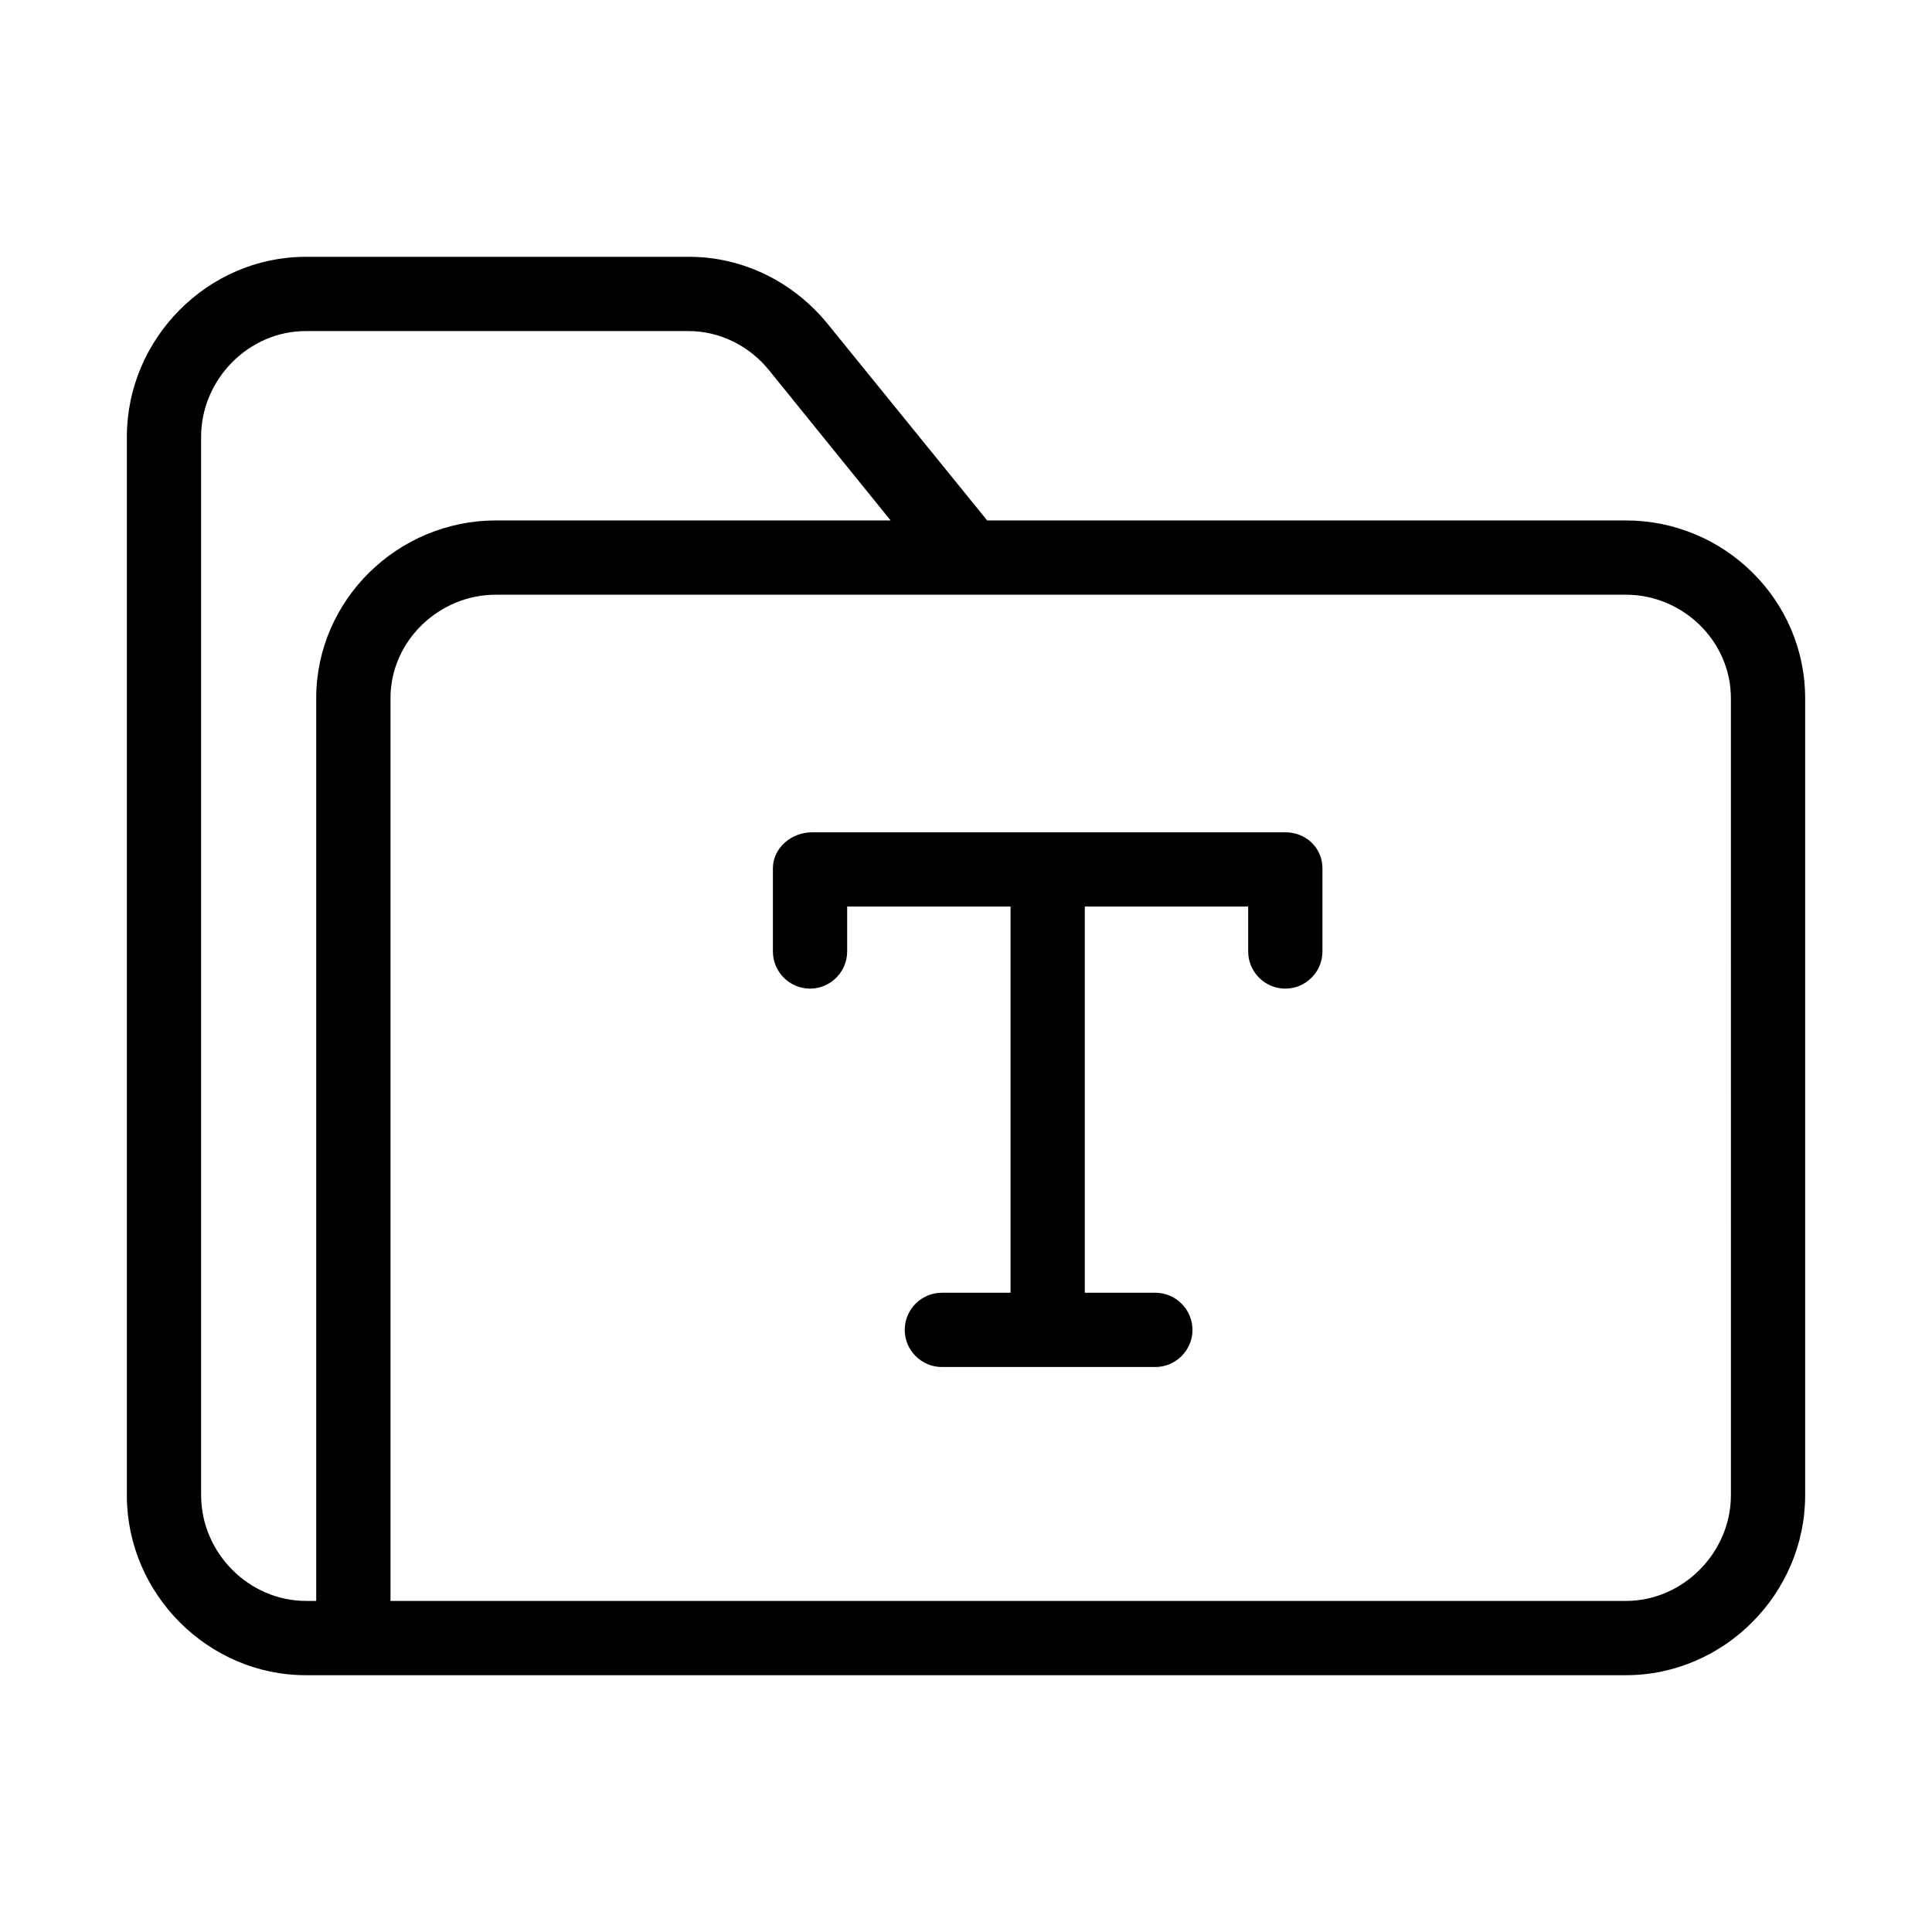 <?xml version="1.0" encoding="UTF-8"?>
<!-- The Best Svg Icon site in the world: iconSvg.co, Visit us! https://iconsvg.co -->
<svg fill="#000000" width="800px" height="800px" version="1.1" viewBox="144 144 512 512" xmlns="http://www.w3.org/2000/svg">
 <g>
  <path d="m574.86 281.92h-169.25l-42.41-52.25c-9.051-11.02-22.336-17.613-36.602-17.613h-101.55c-25.977 0-47.43 21.648-47.43 47.723v280.54c0 25.98 21.453 47.625 47.43 47.625h349.81c26.074 0 47.527-21.648 47.527-47.723v-211.17c0-26.074-21.449-47.133-47.527-47.133zm-347.06 47.133v239.21h-2.656c-15.25 0-27.848-12.789-27.848-28.043v-280.44c0-15.25 12.598-28.043 27.75-28.043h101.45c8.266 0 16.137 3.938 21.352 10.43l32.176 39.754h-104.6c-25.977 0-47.625 21.059-47.625 47.133zm374.91 211.17c0 15.152-12.594 28.043-27.848 28.043h-327.38v-239.21c0-15.152 12.793-27.453 27.945-27.453h299.43c15.152 0 27.848 12.301 27.848 27.453z"/>
  <path d="m484.62 364.57h-125.46c-5.41 0-10.332 4.133-10.332 9.543v22.043c0 5.41 4.43 9.84 9.84 9.84s9.84-4.43 9.84-9.84v-11.906h43.297v102.34h-18.203c-5.41 0-9.84 4.43-9.84 9.84 0 5.41 4.43 9.84 9.84 9.84h56.578c5.41 0 9.84-4.43 9.84-9.84 0-5.41-4.43-9.84-9.84-9.84h-18.695v-102.34h43.297v11.906c0 5.41 4.43 9.84 9.84 9.84s9.84-4.43 9.84-9.84v-22.043c-0.004-5.41-4.332-9.543-9.844-9.543z"/>
 </g>
</svg>